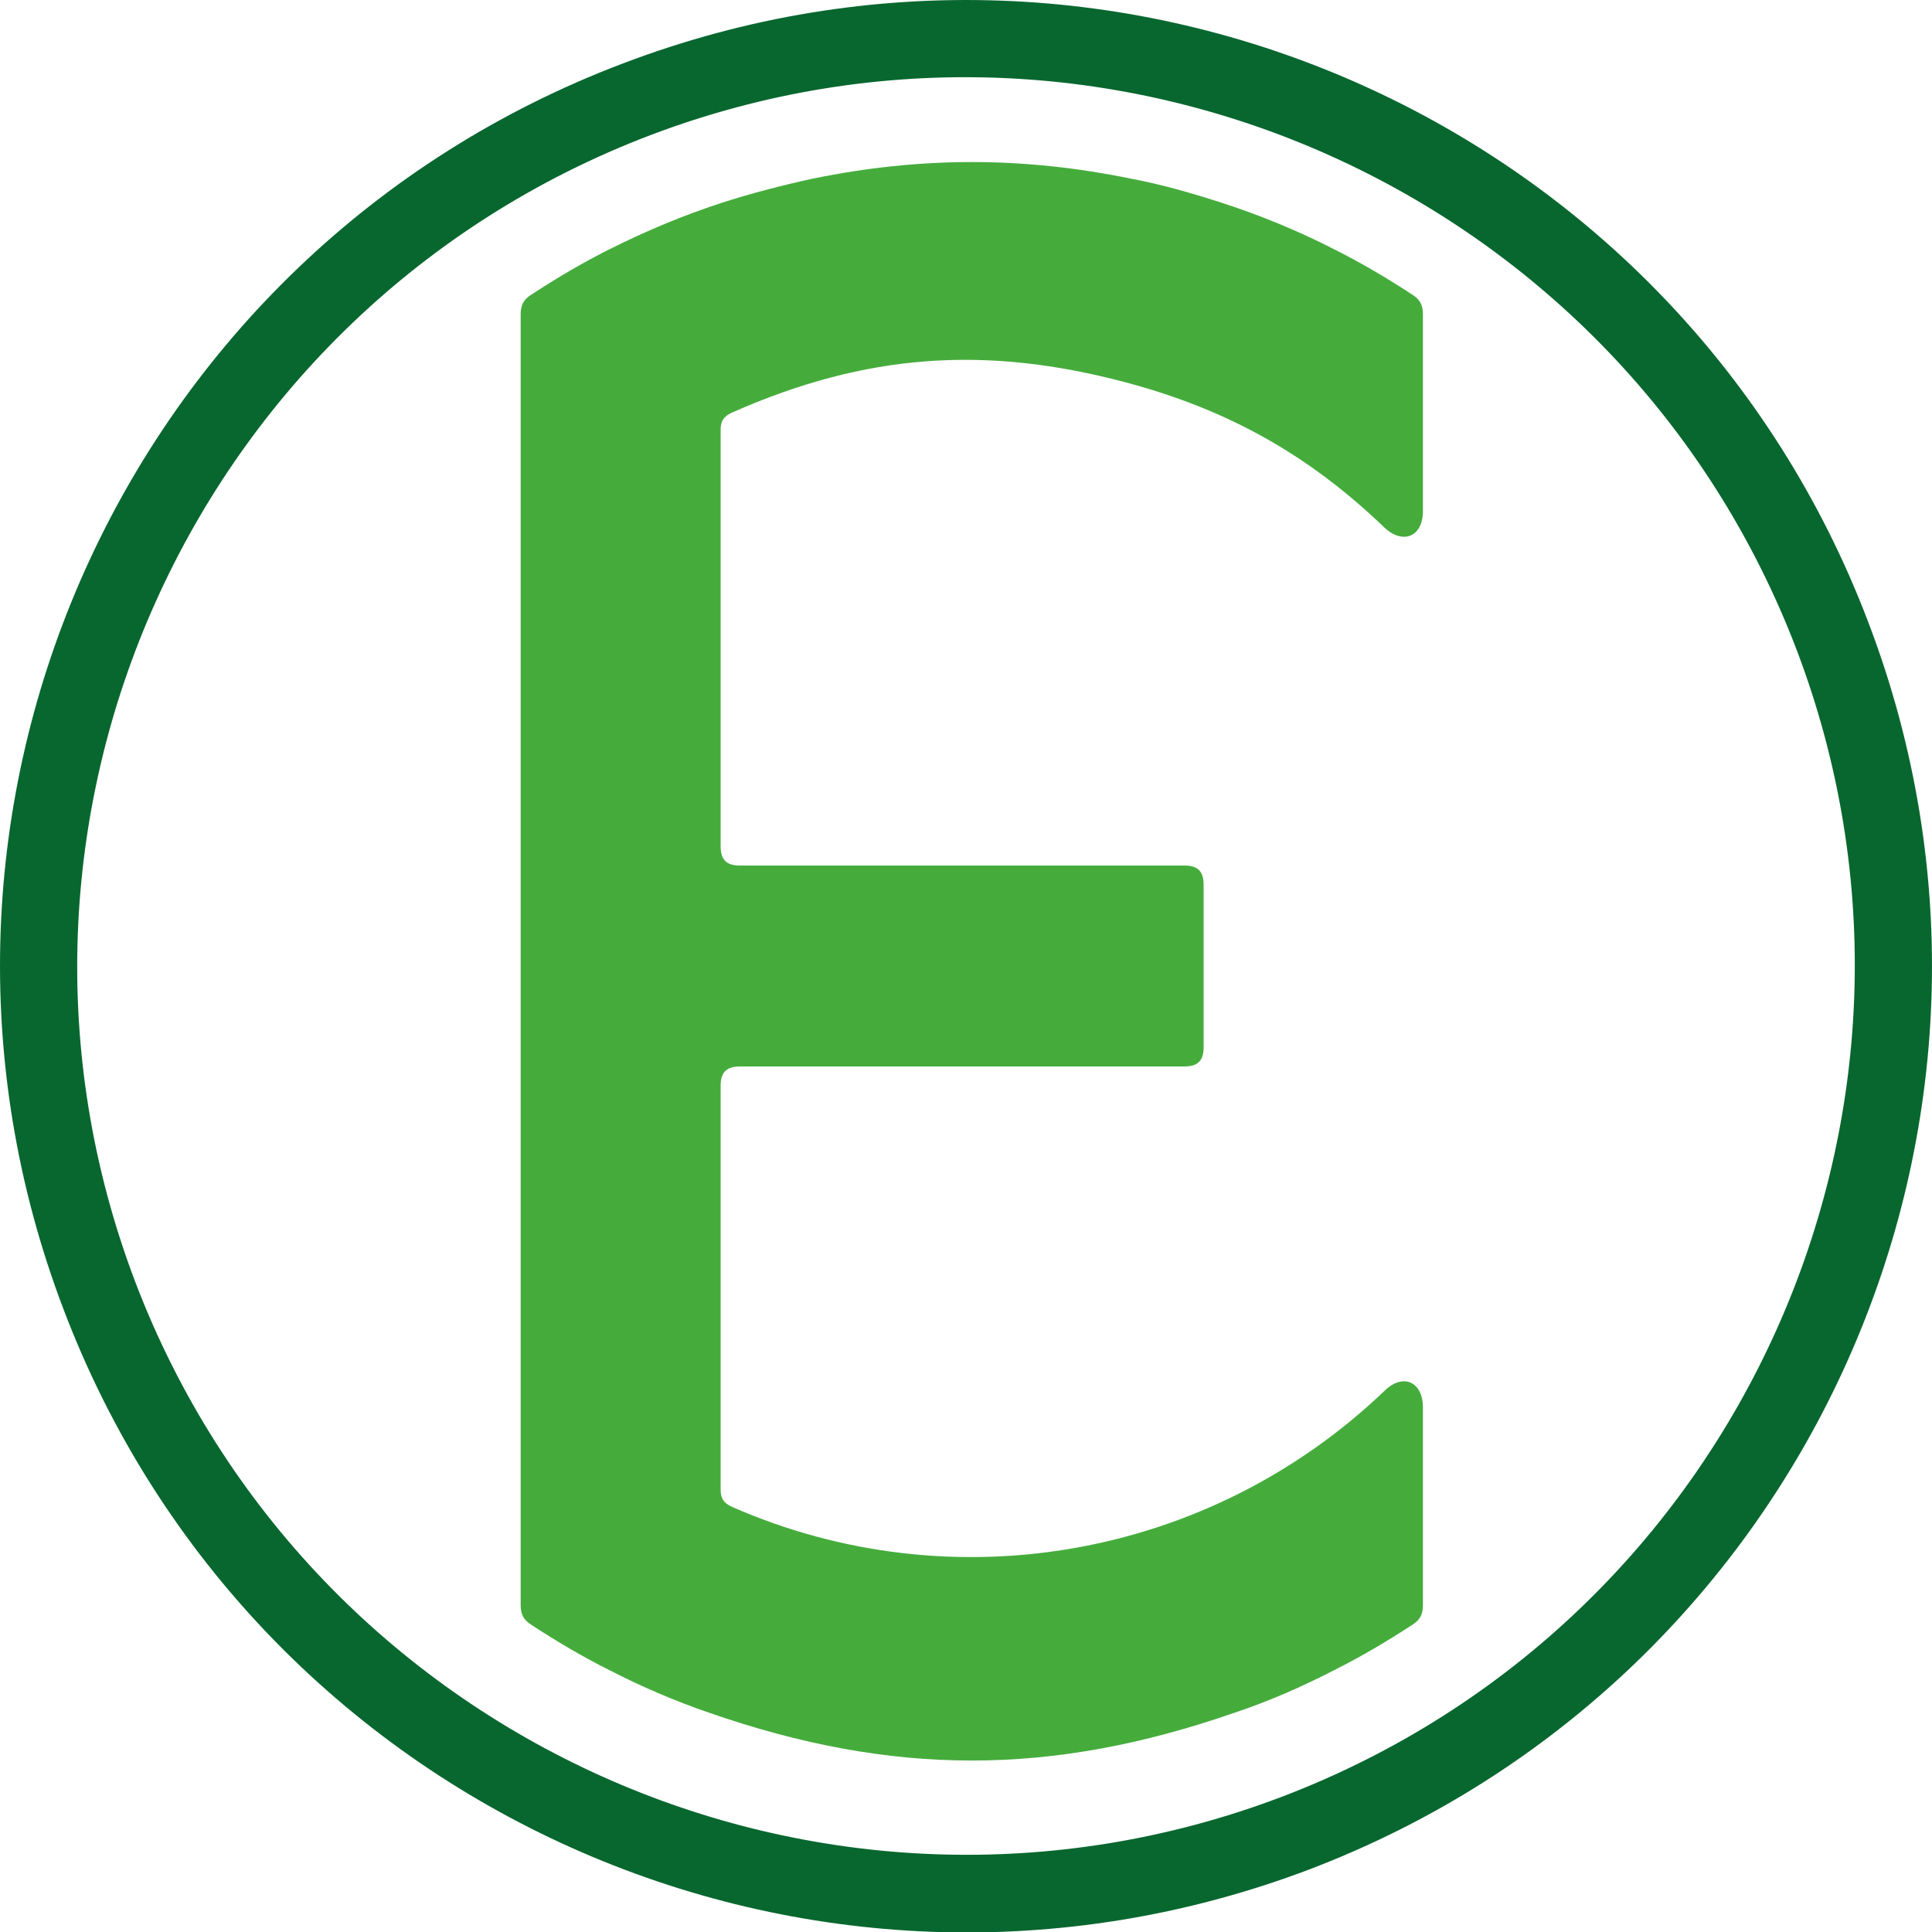 <?xml version="1.0" encoding="utf-8"?>
<!-- Generator: Adobe Illustrator 25.2.3, SVG Export Plug-In . SVG Version: 6.00 Build 0)  -->
<svg version="1.1" id="Layer_1" xmlns="http://www.w3.org/2000/svg" xmlns:xlink="http://www.w3.org/1999/xlink" x="0px" y="0px"
	 viewBox="0 0 200 200" style="enable-background:new 0 0 200 200;" xml:space="preserve">
<style type="text/css">
	.st0{fill:#45AC3C;}
	.st1{fill:#08672F;}
</style>
<g>
	<path class="st0" d="M75.8,156c-0.9-0.4-1.2-0.9-1.2-1.8c0-13.9,0-27.8,0-41.8c0-1.4,0.6-2,2-2c15.3,0,30.6,0,46,0c1.4,0,2-0.6,2-2
		c0-5.6,0-11.2,0-16.8c0-1.4-0.6-2-2-2c-15.3,0-30.6,0-46,0c-1.4,0-2-0.6-2-2c0-14.4,0-28.7,0-43.1c0-0.9,0.3-1.4,1.2-1.8
		c13.8-6.1,26.2-7,40.8-3.1c10.5,2.8,18.9,7.5,26.7,15c1.9,1.8,4,1,4-1.7c0-6.8,0-13.6,0-20.4c0-0.9-0.3-1.5-1.1-2
		c-2.6-1.7-5.3-3.3-8.1-4.7c-3.7-1.9-7.6-3.5-11.6-4.8c-3.1-1-6.2-1.9-9.4-2.5c-11.2-2.3-21.8-2.3-33,0c-3.2,0.7-6.3,1.5-9.4,2.5
		c-4,1.3-7.8,2.9-11.6,4.8c-2.8,1.4-5.5,3-8.1,4.7c-0.8,0.5-1.1,1.1-1.1,2c0,44.6,0,89.1,0,133.7c0,0.9,0.3,1.5,1.1,2
		c2.6,1.7,5.3,3.3,8.1,4.7c3.3,1.7,6.8,3.2,10.3,4.4c19,6.6,35.4,6.6,54.4,0c3.6-1.2,7-2.7,10.3-4.4c2.8-1.4,5.5-3,8.1-4.7
		c0.8-0.5,1.1-1.1,1.1-2c0-6.8,0-13.7,0-20.5c0-2.7-2.1-3.6-4-1.7C125.2,161.3,98.6,166,75.8,156z"/>
	<path class="st1" d="M193.4,64.4C173.8,12.8,116-13.1,64.4,6.6C12.8,26.2-13.1,84,6.6,135.6c19.6,51.6,77.4,77.5,129,57.9
		C187.2,173.8,213.1,116,193.4,64.4z M132.7,186C85.3,204,32.1,180.2,14,132.7C-4,85.3,19.8,32.1,67.3,14
		C114.7-4,167.9,19.8,186,67.3C204,114.7,180.2,167.9,132.7,186z"/>
</g>
</svg>
